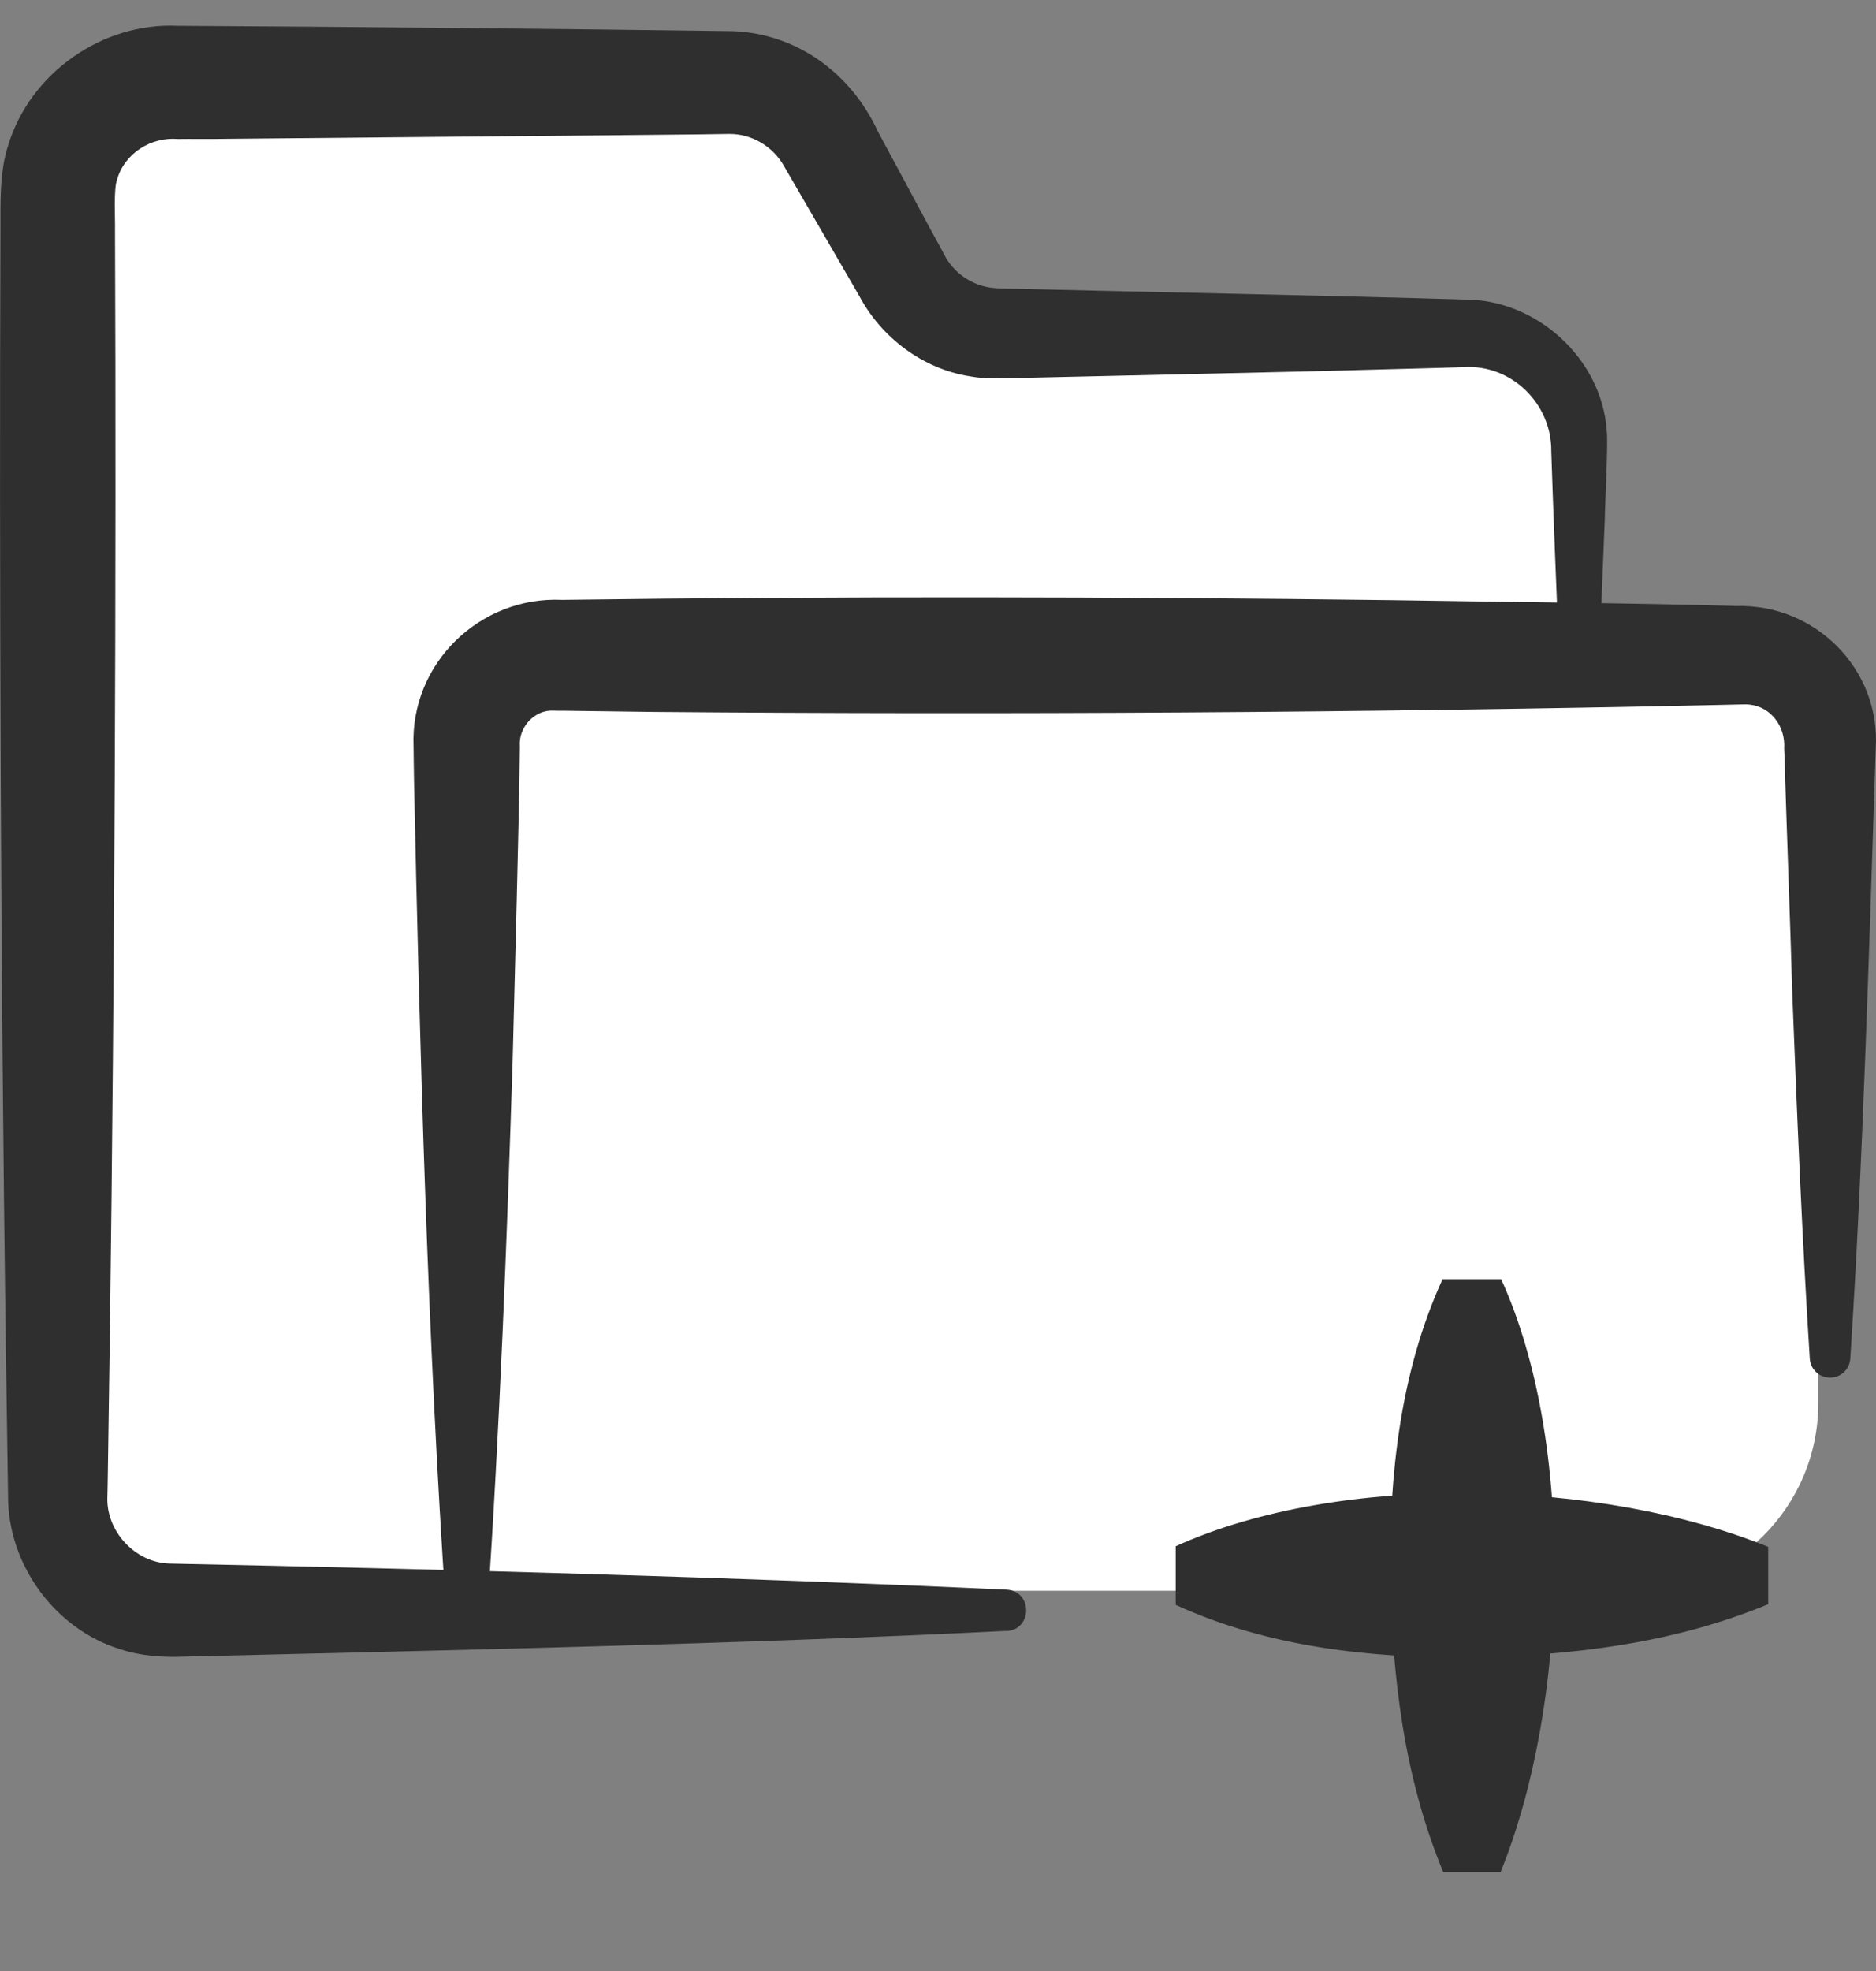 <svg width="20" height="21" viewBox="0 0 20 21" fill="none" xmlns="http://www.w3.org/2000/svg">
<rect x="0" y="0" width="20" height="21" fill="#808080" stroke="none"/>
<g id="Dossiers du personnel">
<path id="BG" d="M0.485 1.975V15.979L1.309 16.949H17.385C18.489 16.949 19.385 16.053 19.385 14.949V8.759V7.063H16.816C16.897 6.271 17.01 4.601 16.816 4.252C16.622 3.903 15.831 3.558 15.459 3.428H9.983L8.384 0.86H1.697L0.485 1.975Z" fill="white"/>
<g id="Vector">
<path d="M10.731 17.376C7.913 17.517 4.805 17.582 1.971 17.65C1.745 17.66 1.503 17.645 1.283 17.572C0.585 17.358 0.083 16.668 0.086 15.938C0.084 15.897 0.084 15.718 0.082 15.671C0.019 11.853 -0.004 7.689 0.001 3.87L0.005 2.44C0.005 2.162 -0.004 1.821 0.086 1.553C0.317 0.781 1.091 0.236 1.895 0.275C3.599 0.284 6.103 0.308 7.811 0.332C8.5 0.357 9.077 0.786 9.36 1.403C9.464 1.597 9.76 2.144 9.868 2.347C9.892 2.396 10.051 2.68 10.07 2.72C10.16 2.89 10.323 3.014 10.512 3.056C10.596 3.074 10.689 3.075 10.78 3.076C12.002 3.106 14.4 3.153 15.607 3.192C16.381 3.185 17.081 3.824 17.13 4.597C17.145 4.737 17.11 5.37 17.109 5.523L17.051 6.953C17.046 7.072 16.946 7.165 16.827 7.16C16.713 7.156 16.624 7.064 16.62 6.953C16.6 6.477 16.552 5.267 16.538 4.807C16.543 4.301 16.113 3.88 15.607 3.912C15.523 3.916 14.117 3.952 13.998 3.956L10.78 4.029C10.639 4.034 10.481 4.036 10.337 4.009C9.84 3.931 9.397 3.598 9.161 3.154L8.982 2.845C8.819 2.565 8.515 2.039 8.354 1.762C8.236 1.557 8.012 1.426 7.777 1.427L7.437 1.432L6.721 1.439C5.782 1.448 3.34 1.471 2.431 1.479C2.348 1.482 1.985 1.479 1.895 1.481C1.611 1.457 1.33 1.632 1.249 1.91C1.209 2.015 1.229 2.327 1.226 2.442L1.23 3.872C1.236 7.691 1.211 11.854 1.15 15.671L1.147 15.85L1.145 15.939C1.125 16.307 1.435 16.648 1.805 16.659C4.7 16.718 7.852 16.804 10.732 16.937C11.006 16.951 11.012 17.359 10.732 17.378L10.731 17.376Z" fill="#2F2F2F"/>
<path d="M4.755 17.155C4.56 14.281 4.475 11.206 4.414 8.322C4.412 8.241 4.41 8.033 4.409 7.953C4.372 7.07 5.115 6.35 5.995 6.391C8.903 6.352 11.92 6.357 14.828 6.394C15.866 6.412 17.485 6.425 18.509 6.457C19.352 6.431 20.05 7.131 19.997 7.973C19.927 10.088 19.862 12.37 19.726 14.475C19.718 14.595 19.616 14.685 19.496 14.677C19.386 14.67 19.3 14.582 19.294 14.475C19.211 13.167 19.157 11.858 19.106 10.549C19.098 10.18 19.033 8.423 19.026 8.095L19.021 7.973C19.036 7.746 18.885 7.535 18.66 7.508C18.632 7.504 18.601 7.504 18.572 7.505C18.524 7.506 18.318 7.51 18.265 7.512C14.541 7.593 10.7 7.616 6.977 7.585L5.996 7.572H5.935L5.904 7.571C5.697 7.559 5.525 7.75 5.542 7.954C5.533 8.812 5.487 10.391 5.466 11.267C5.407 13.169 5.325 15.267 5.195 17.156C5.178 17.418 4.778 17.435 4.754 17.156L4.755 17.155Z" fill="#2F2F2F"/>
<path d="M16.004 13.629C16.802 15.383 16.72 18.166 15.998 19.946H15.386C14.963 18.921 14.845 17.868 14.818 16.788C14.812 15.715 14.925 14.622 15.379 13.629H16.004Z" fill="#2F2F2F"/>
<path d="M12.533 16.475C14.287 15.677 17.07 15.758 18.851 16.481V17.092C17.825 17.515 16.772 17.634 15.692 17.661C14.619 17.667 13.526 17.553 12.534 17.099V16.475H12.533Z" fill="#2F2F2F"/>
</g>
</g>
</svg>
